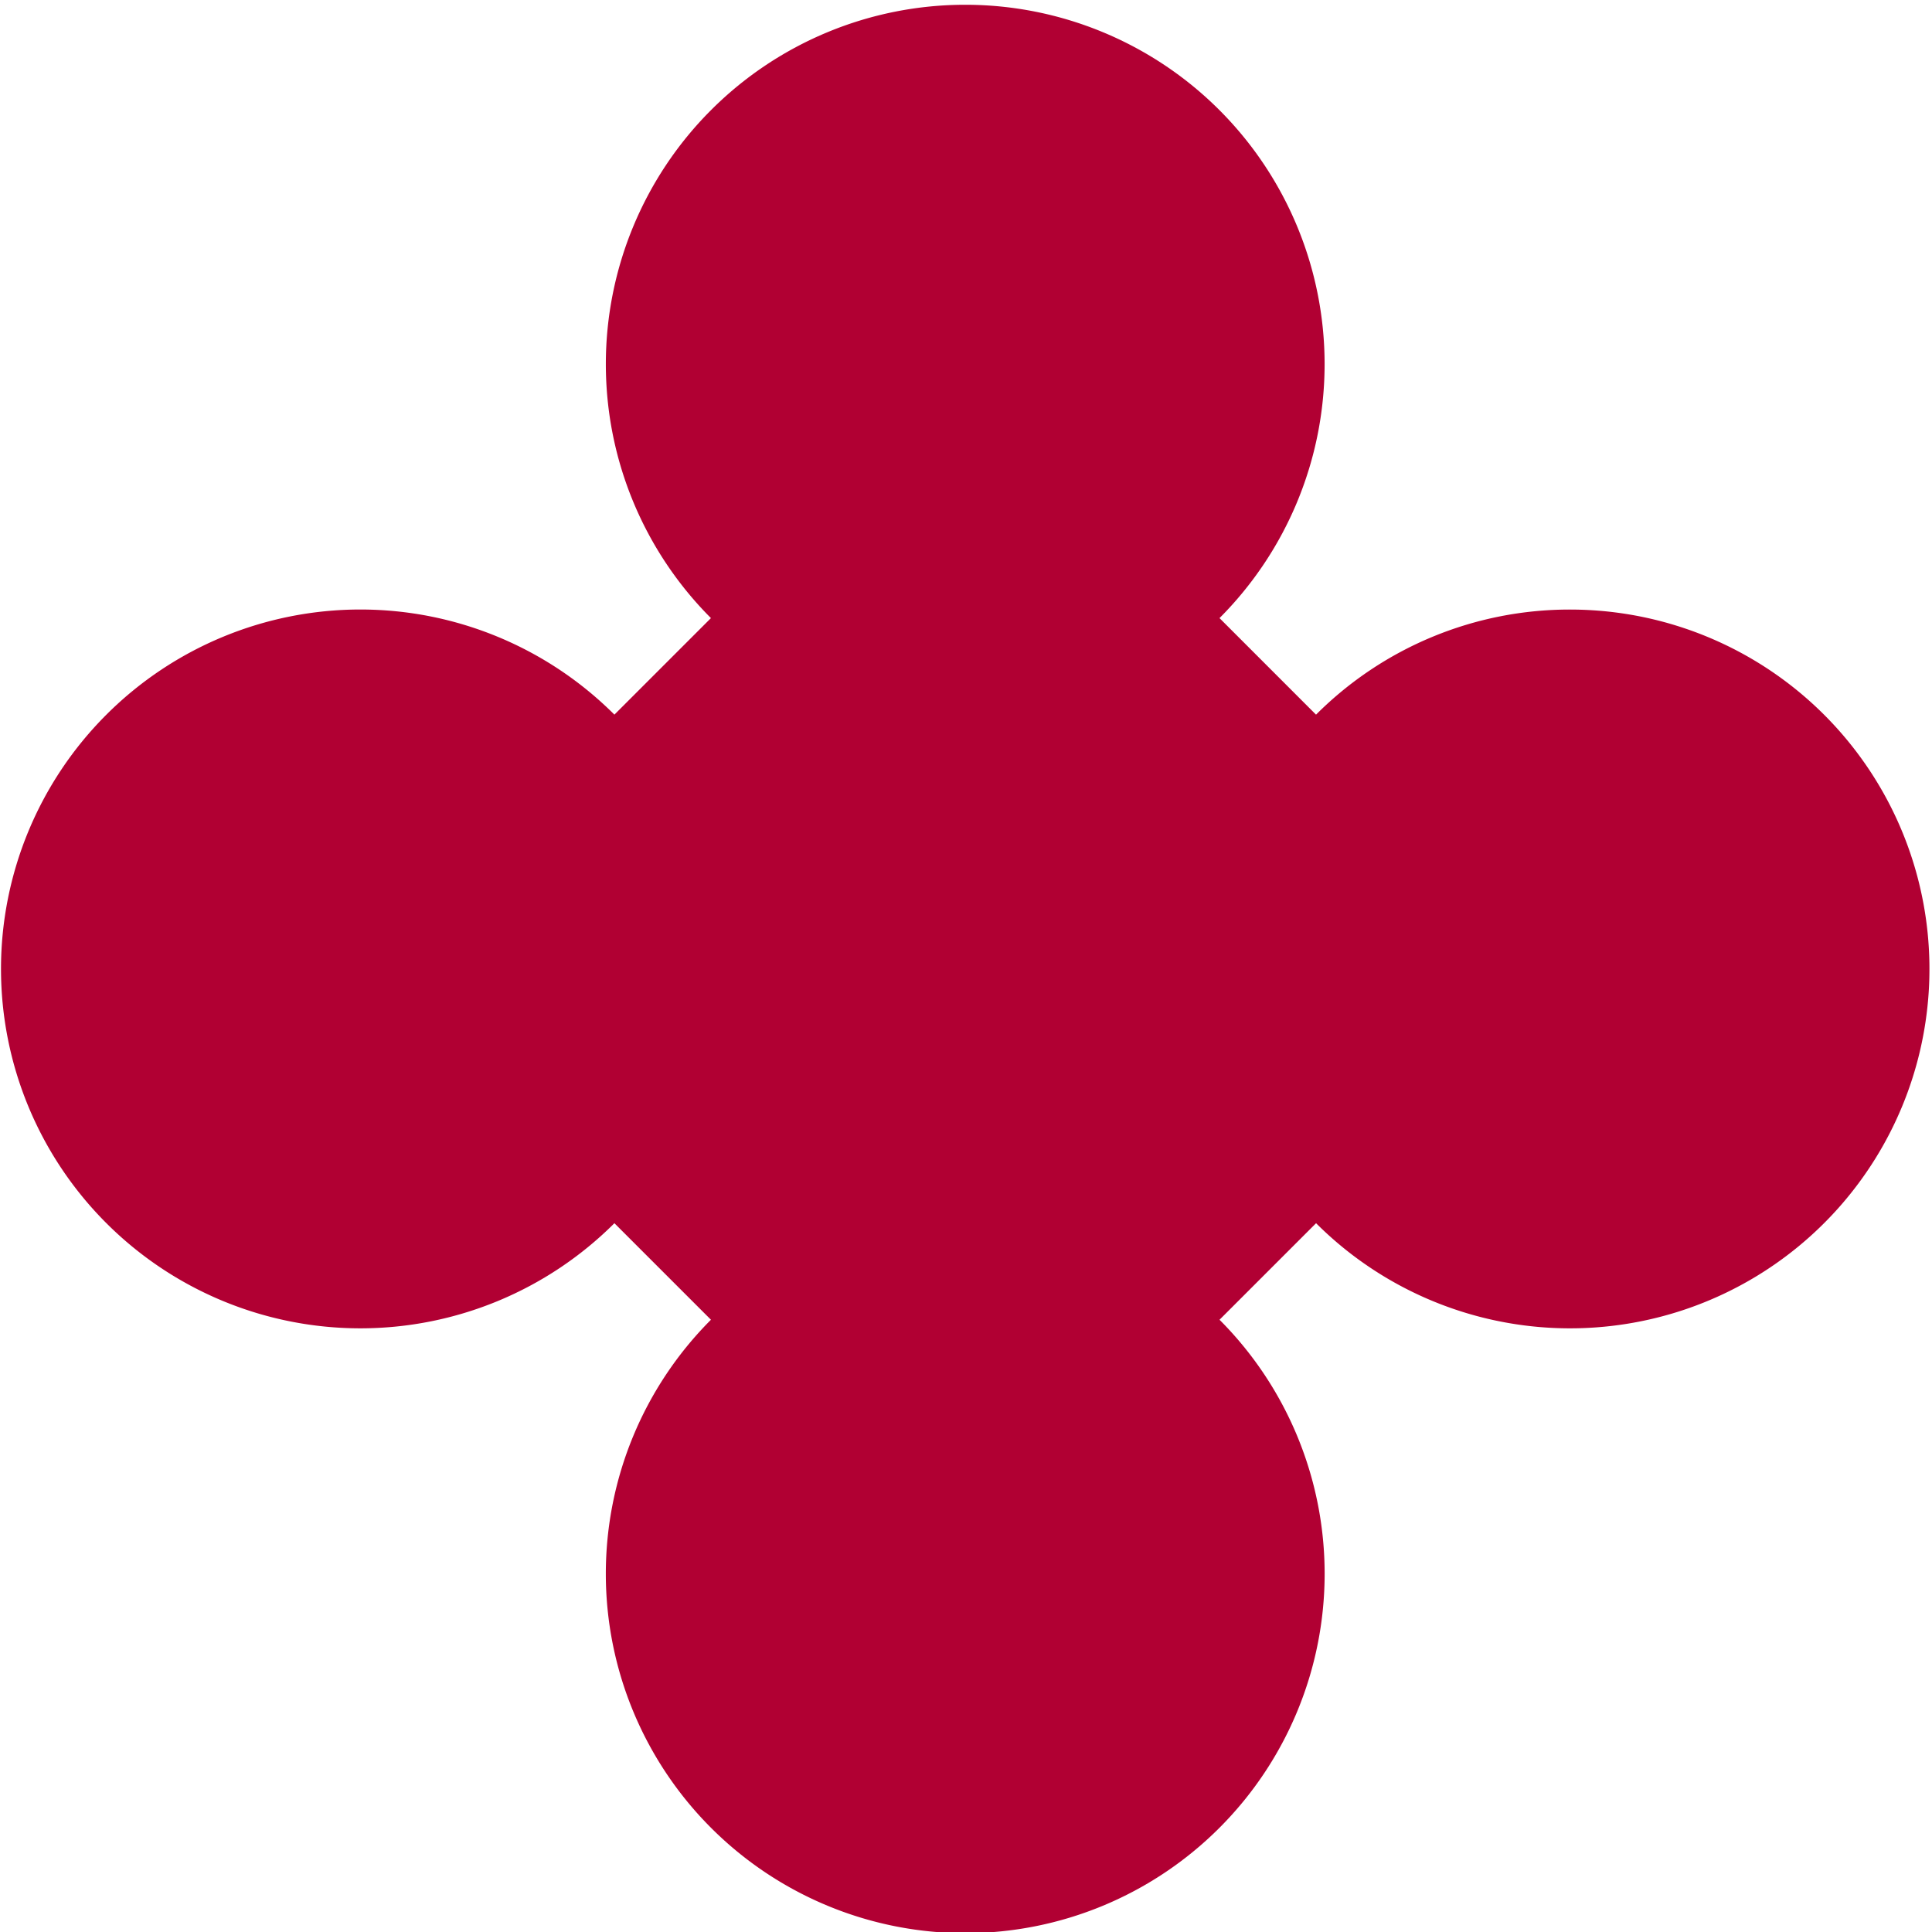 <svg xmlns="http://www.w3.org/2000/svg" xmlns:xlink="http://www.w3.org/1999/xlink" width="207" height="207" viewBox="0 0 207 207">
  <defs>
    <clipPath id="clip-path">
      <rect id="Rettangolo_61" data-name="Rettangolo 61" width="207" height="207" transform="translate(0 0.156)" fill="#b10033"/>
    </clipPath>
  </defs>
  <g id="Raggruppa_72" data-name="Raggruppa 72" transform="translate(0 0.577)">
    <g id="Raggruppa_145" data-name="Raggruppa 145" transform="translate(0 -0.733)" clip-path="url(#clip-path)">
      <path id="Tracciato_60" data-name="Tracciato 60" d="M168.1,64.8a38.394,38.394,0,0,0-27.211,11.26L130.548,65.715a38.505,38.505,0,1,0-54.49,0L65.715,76.058a38.508,38.508,0,1,0,0,54.49l10.344,10.344a38.508,38.508,0,1,0,54.49,0l10.344-10.344A38.506,38.506,0,1,0,168.1,64.8" transform="translate(0.114 0.666)" fill="#b10033"/>
    </g>
  </g>
</svg>
